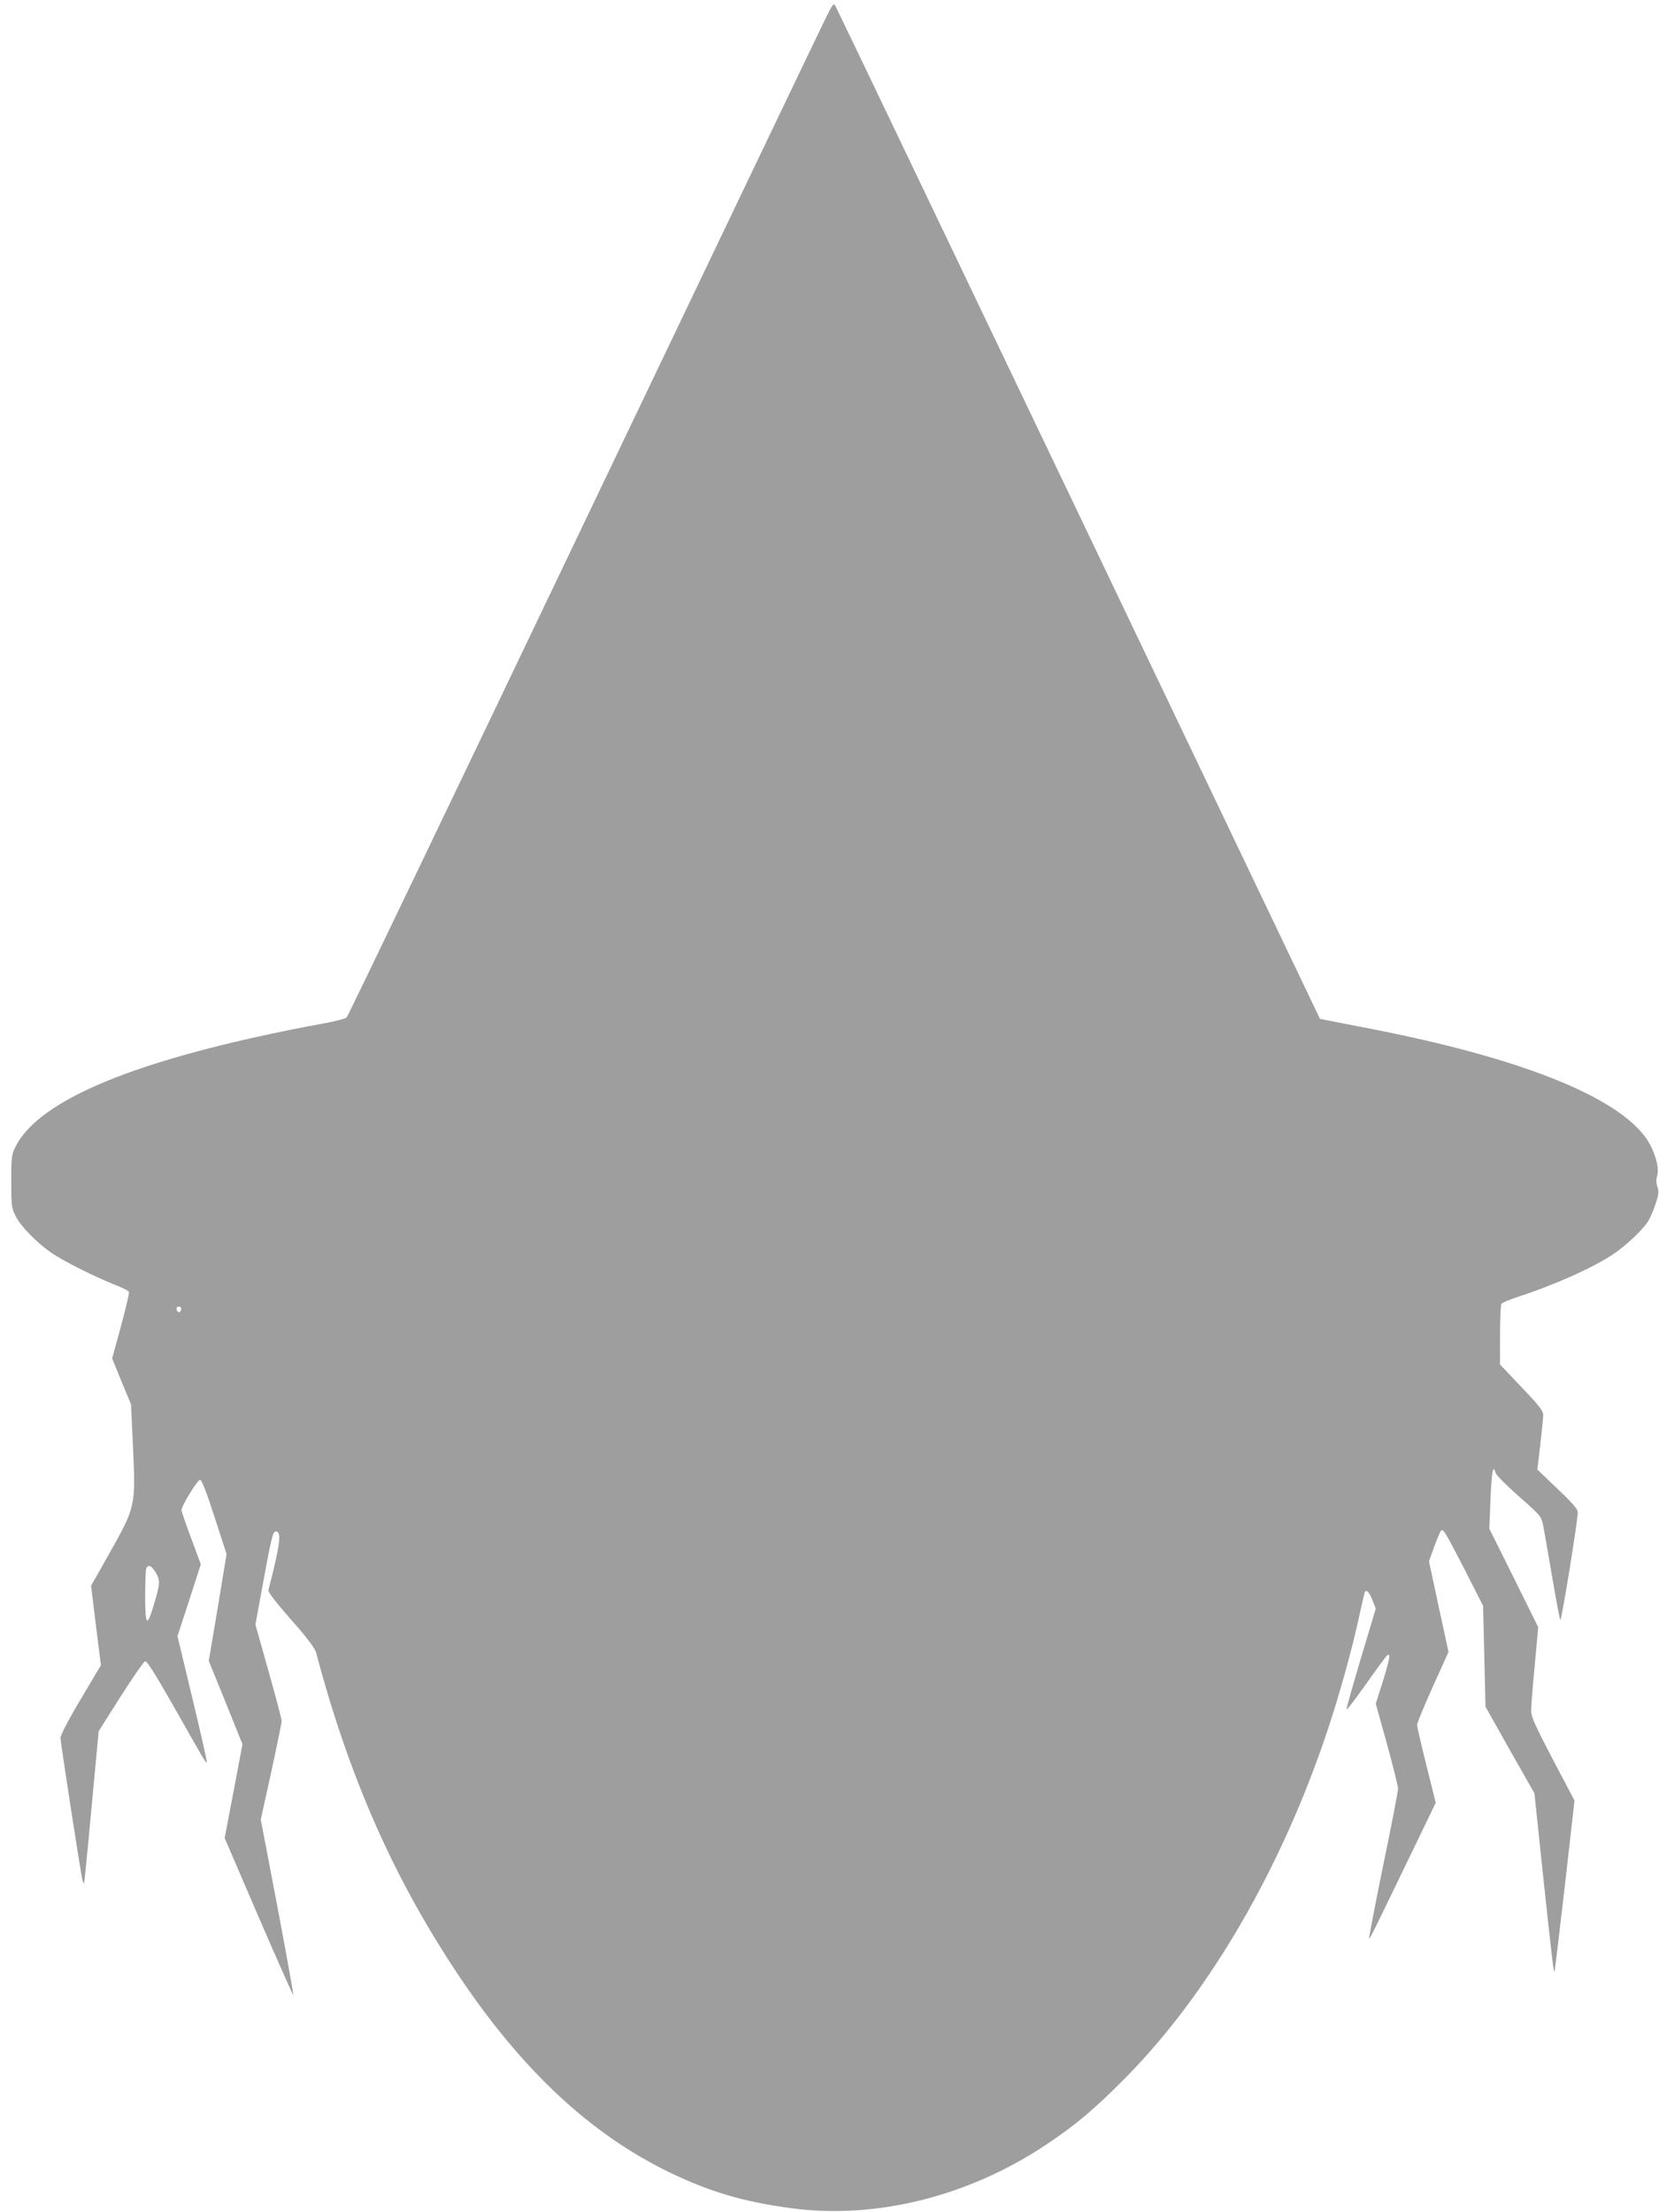 <?xml version="1.0" standalone="no"?>
<!DOCTYPE svg PUBLIC "-//W3C//DTD SVG 20010904//EN"
 "http://www.w3.org/TR/2001/REC-SVG-20010904/DTD/svg10.dtd">
<svg version="1.0" xmlns="http://www.w3.org/2000/svg"
 width="960pt" height="1280pt" viewBox="0 0 960 1280"
 preserveAspectRatio="xMidYMid meet">
<g transform="translate(0,1280) scale(0.1,-0.1)"
fill="#9e9e9e" stroke="none">
<path d="M4788 12715 c-20 -38 -651 -1357 -1403 -2930 -752 -1573 -1372 -2866
-1379 -2872 -6 -7 -77 -25 -156 -39 -80 -14 -245 -47 -366 -74 -811 -180
-1275 -392 -1396 -638 -21 -43 -23 -61 -23 -197 0 -138 2 -154 24 -199 30 -61
125 -158 210 -216 76 -51 242 -134 359 -181 46 -18 86 -37 88 -44 3 -6 -18
-95 -46 -198 l-51 -187 54 -133 55 -132 12 -255 c15 -333 14 -340 -136 -606
l-107 -189 28 -230 29 -230 -117 -197 c-71 -119 -117 -208 -117 -224 0 -24
112 -751 126 -817 3 -16 8 -27 10 -25 2 2 22 201 44 443 l41 438 127 201 c70
110 134 202 142 204 11 2 63 -82 170 -270 173 -306 181 -320 187 -315 2 3 -35
168 -83 367 l-87 363 68 208 67 208 -56 151 c-31 83 -56 156 -56 162 0 25 95
179 108 176 10 -2 40 -80 84 -217 l69 -213 -51 -309 -52 -309 98 -241 97 -241
-51 -271 -52 -272 197 -458 c109 -252 199 -454 200 -450 2 5 -40 236 -92 512
l-96 503 61 277 c33 152 60 285 60 294 0 9 -34 138 -76 287 l-76 270 49 267
c40 219 52 268 65 271 40 8 32 -65 -39 -339 -3 -10 47 -75 131 -170 100 -113
138 -165 146 -194 192 -724 452 -1312 832 -1877 361 -537 752 -902 1203 -1123
238 -116 436 -175 716 -212 488 -65 1022 68 1470 366 172 114 289 213 470 397
484 494 902 1217 1167 2020 62 188 129 427 168 601 19 87 37 166 40 176 8 26
28 7 48 -47 l17 -44 -86 -287 c-47 -158 -85 -291 -83 -296 2 -4 52 61 112 146
60 85 115 160 122 166 23 19 17 -17 -25 -153 l-40 -126 65 -233 c35 -128 64
-244 64 -258 0 -15 -38 -214 -86 -444 -47 -231 -84 -421 -81 -423 4 -4 31 52
273 553 l112 232 -54 217 c-30 119 -54 225 -54 234 0 10 41 109 91 220 l91
202 -57 262 -56 262 31 87 c18 48 35 89 40 92 13 8 24 -11 136 -228 l106 -208
7 -292 7 -292 141 -251 142 -250 50 -475 c55 -510 61 -563 66 -557 2 1 29 225
60 496 l56 494 -126 239 c-103 197 -125 246 -125 281 0 24 9 142 21 263 l20
220 -141 285 -142 285 7 173 c7 163 15 201 29 150 4 -13 65 -74 136 -137 124
-109 129 -115 139 -165 6 -28 29 -161 52 -296 23 -135 44 -248 48 -253 7 -7
101 575 101 622 0 19 -30 54 -117 136 l-117 112 17 144 c9 79 17 157 17 172 0
23 -25 56 -125 160 l-125 132 0 170 c0 93 4 175 8 181 4 6 45 24 92 39 215 70
437 169 555 248 72 48 168 138 201 189 13 20 33 66 44 102 18 54 20 72 11 98
-8 23 -8 44 -1 68 14 48 -19 153 -70 222 -178 239 -729 457 -1576 623 -126 24
-246 48 -267 52 l-39 8 -1398 2925 c-769 1608 -1402 2931 -1408 2940 -7 12
-17 0 -44 -55z m-3740 -7492 c-4 -22 -22 -20 -26 1 -2 10 3 16 13 16 10 0 15
-7 13 -17z m-148 -1520 c28 -47 27 -65 -8 -182 -41 -140 -52 -131 -52 42 0 80
3 152 6 161 10 26 31 18 54 -21z"/>
</g>
</svg>
